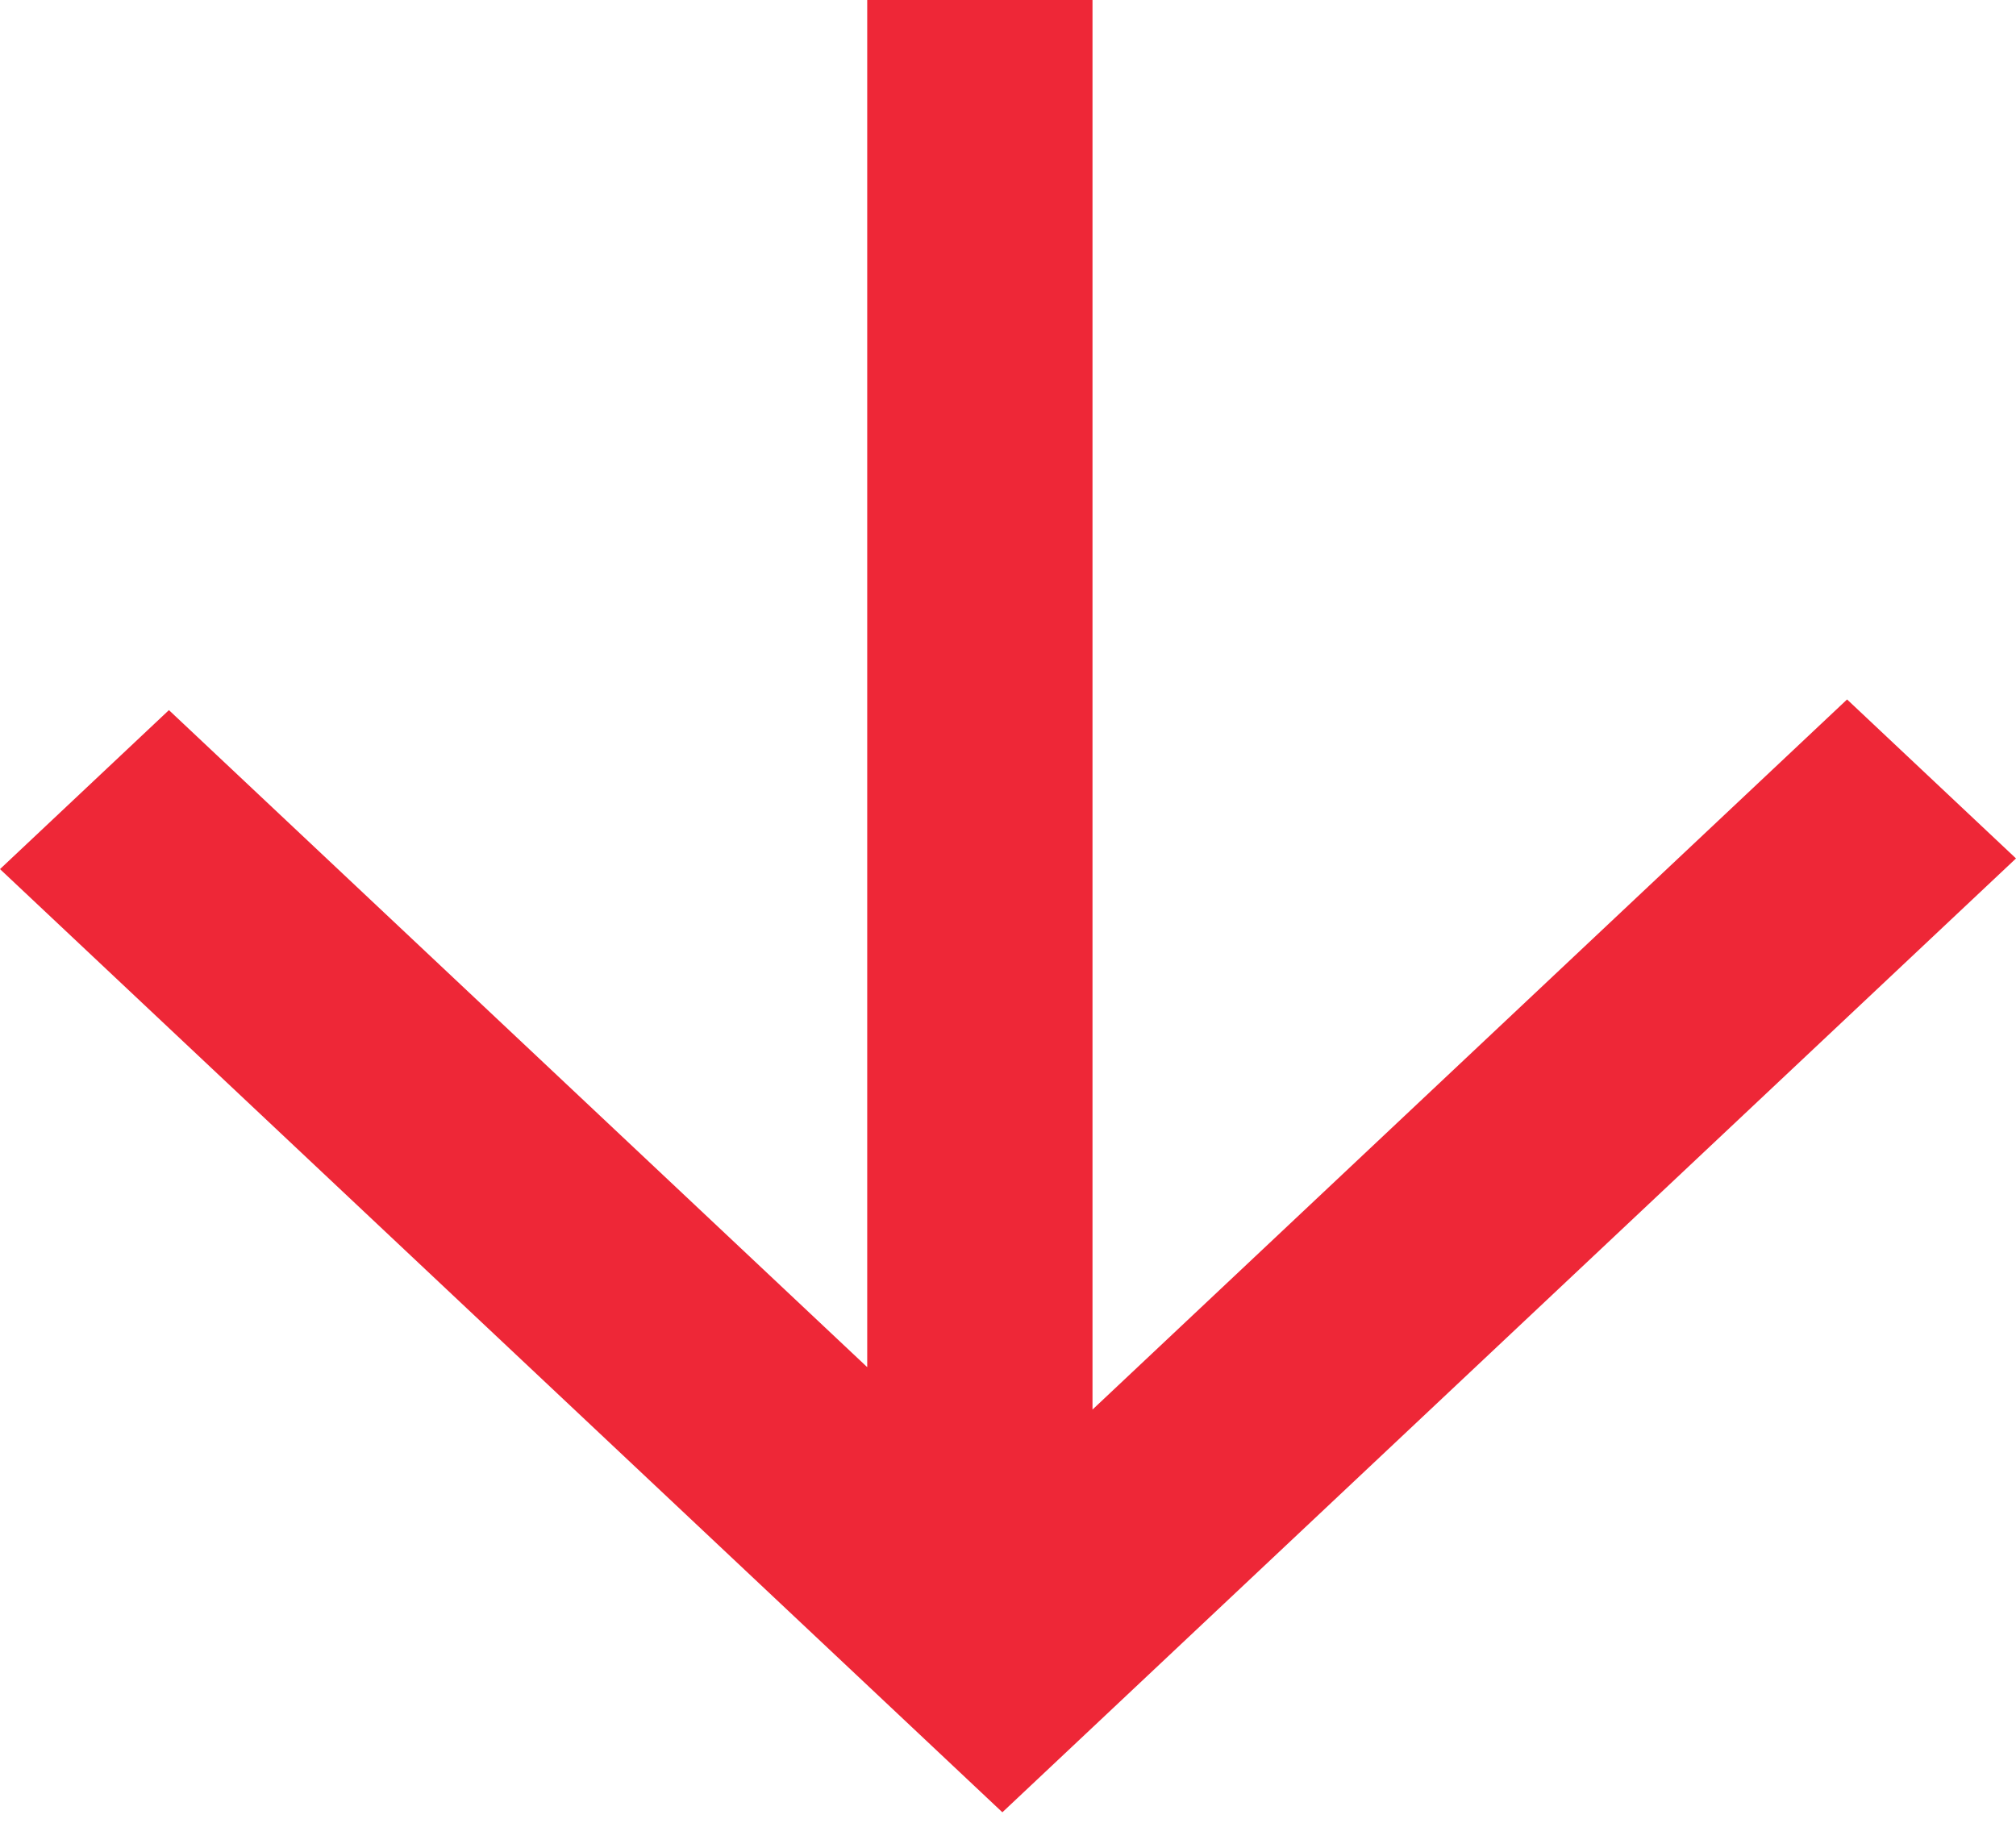 <svg width="24" height="22" viewBox="0 0 24 22" fill="none" xmlns="http://www.w3.org/2000/svg">
<path d="M13.006 -1.25243e-06L13.006 16.783L21.989 8.328L24 10.221L11.933 21.578L-1.73557e-07 10.348L2.011 8.455L10.324 16.278L10.324 -1.5579e-06L13.006 -1.25243e-06Z" fill="#EE2737"/>
</svg>
